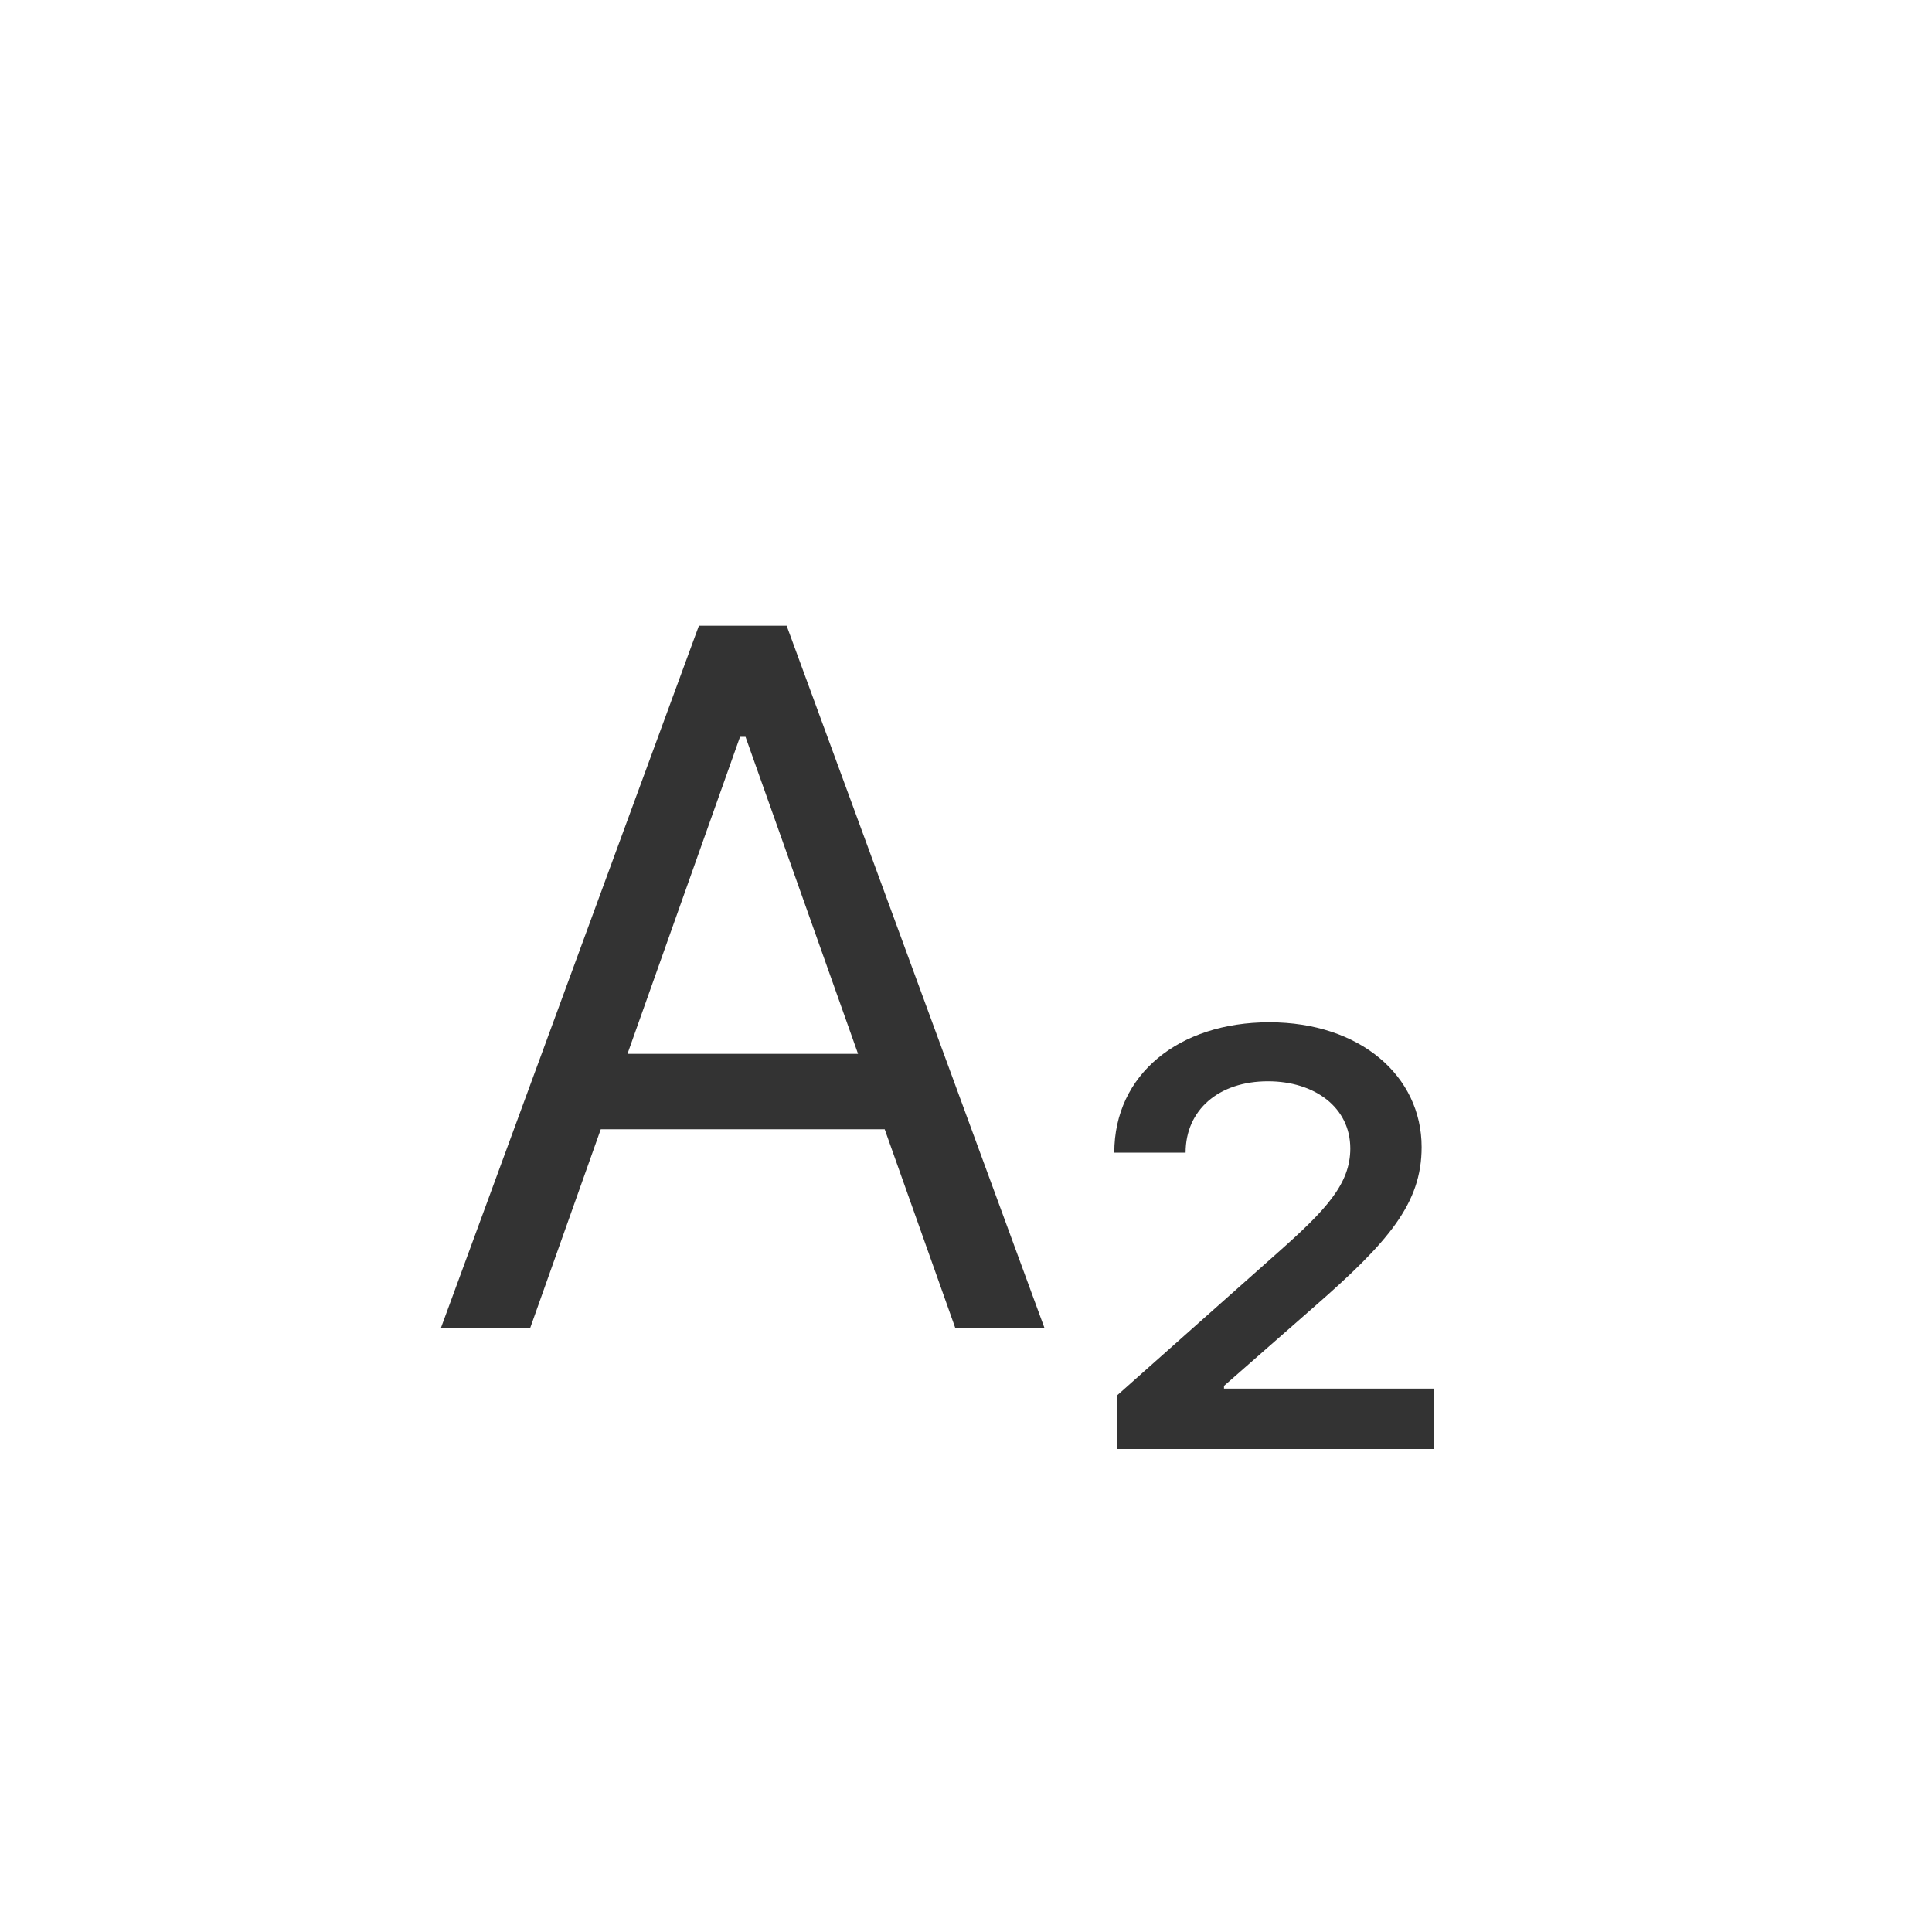 <svg width="24" height="24" viewBox="0 0 24 24" fill="none" xmlns="http://www.w3.org/2000/svg">
<path d="M6.585 16.5L7.463 14.028H10.99L11.868 16.5H12.976L9.772 7.773H8.682L5.476 16.5H6.584H6.585ZM7.795 13.09L9.193 9.153H9.261L10.659 13.091H7.795V13.09ZM13.875 18H17.813V17.25H15.205V17.216L16.313 16.244C17.251 15.426 17.66 14.949 17.66 14.25C17.66 13.364 16.893 12.699 15.768 12.699C14.643 12.699 13.842 13.347 13.842 14.319H14.728C14.728 13.789 15.138 13.432 15.751 13.432C16.331 13.432 16.774 13.756 16.774 14.267C16.774 14.71 16.467 15.034 15.87 15.563L13.876 17.335V18H13.875Z" fill="black" fill-opacity="0.8"/>
</svg>
